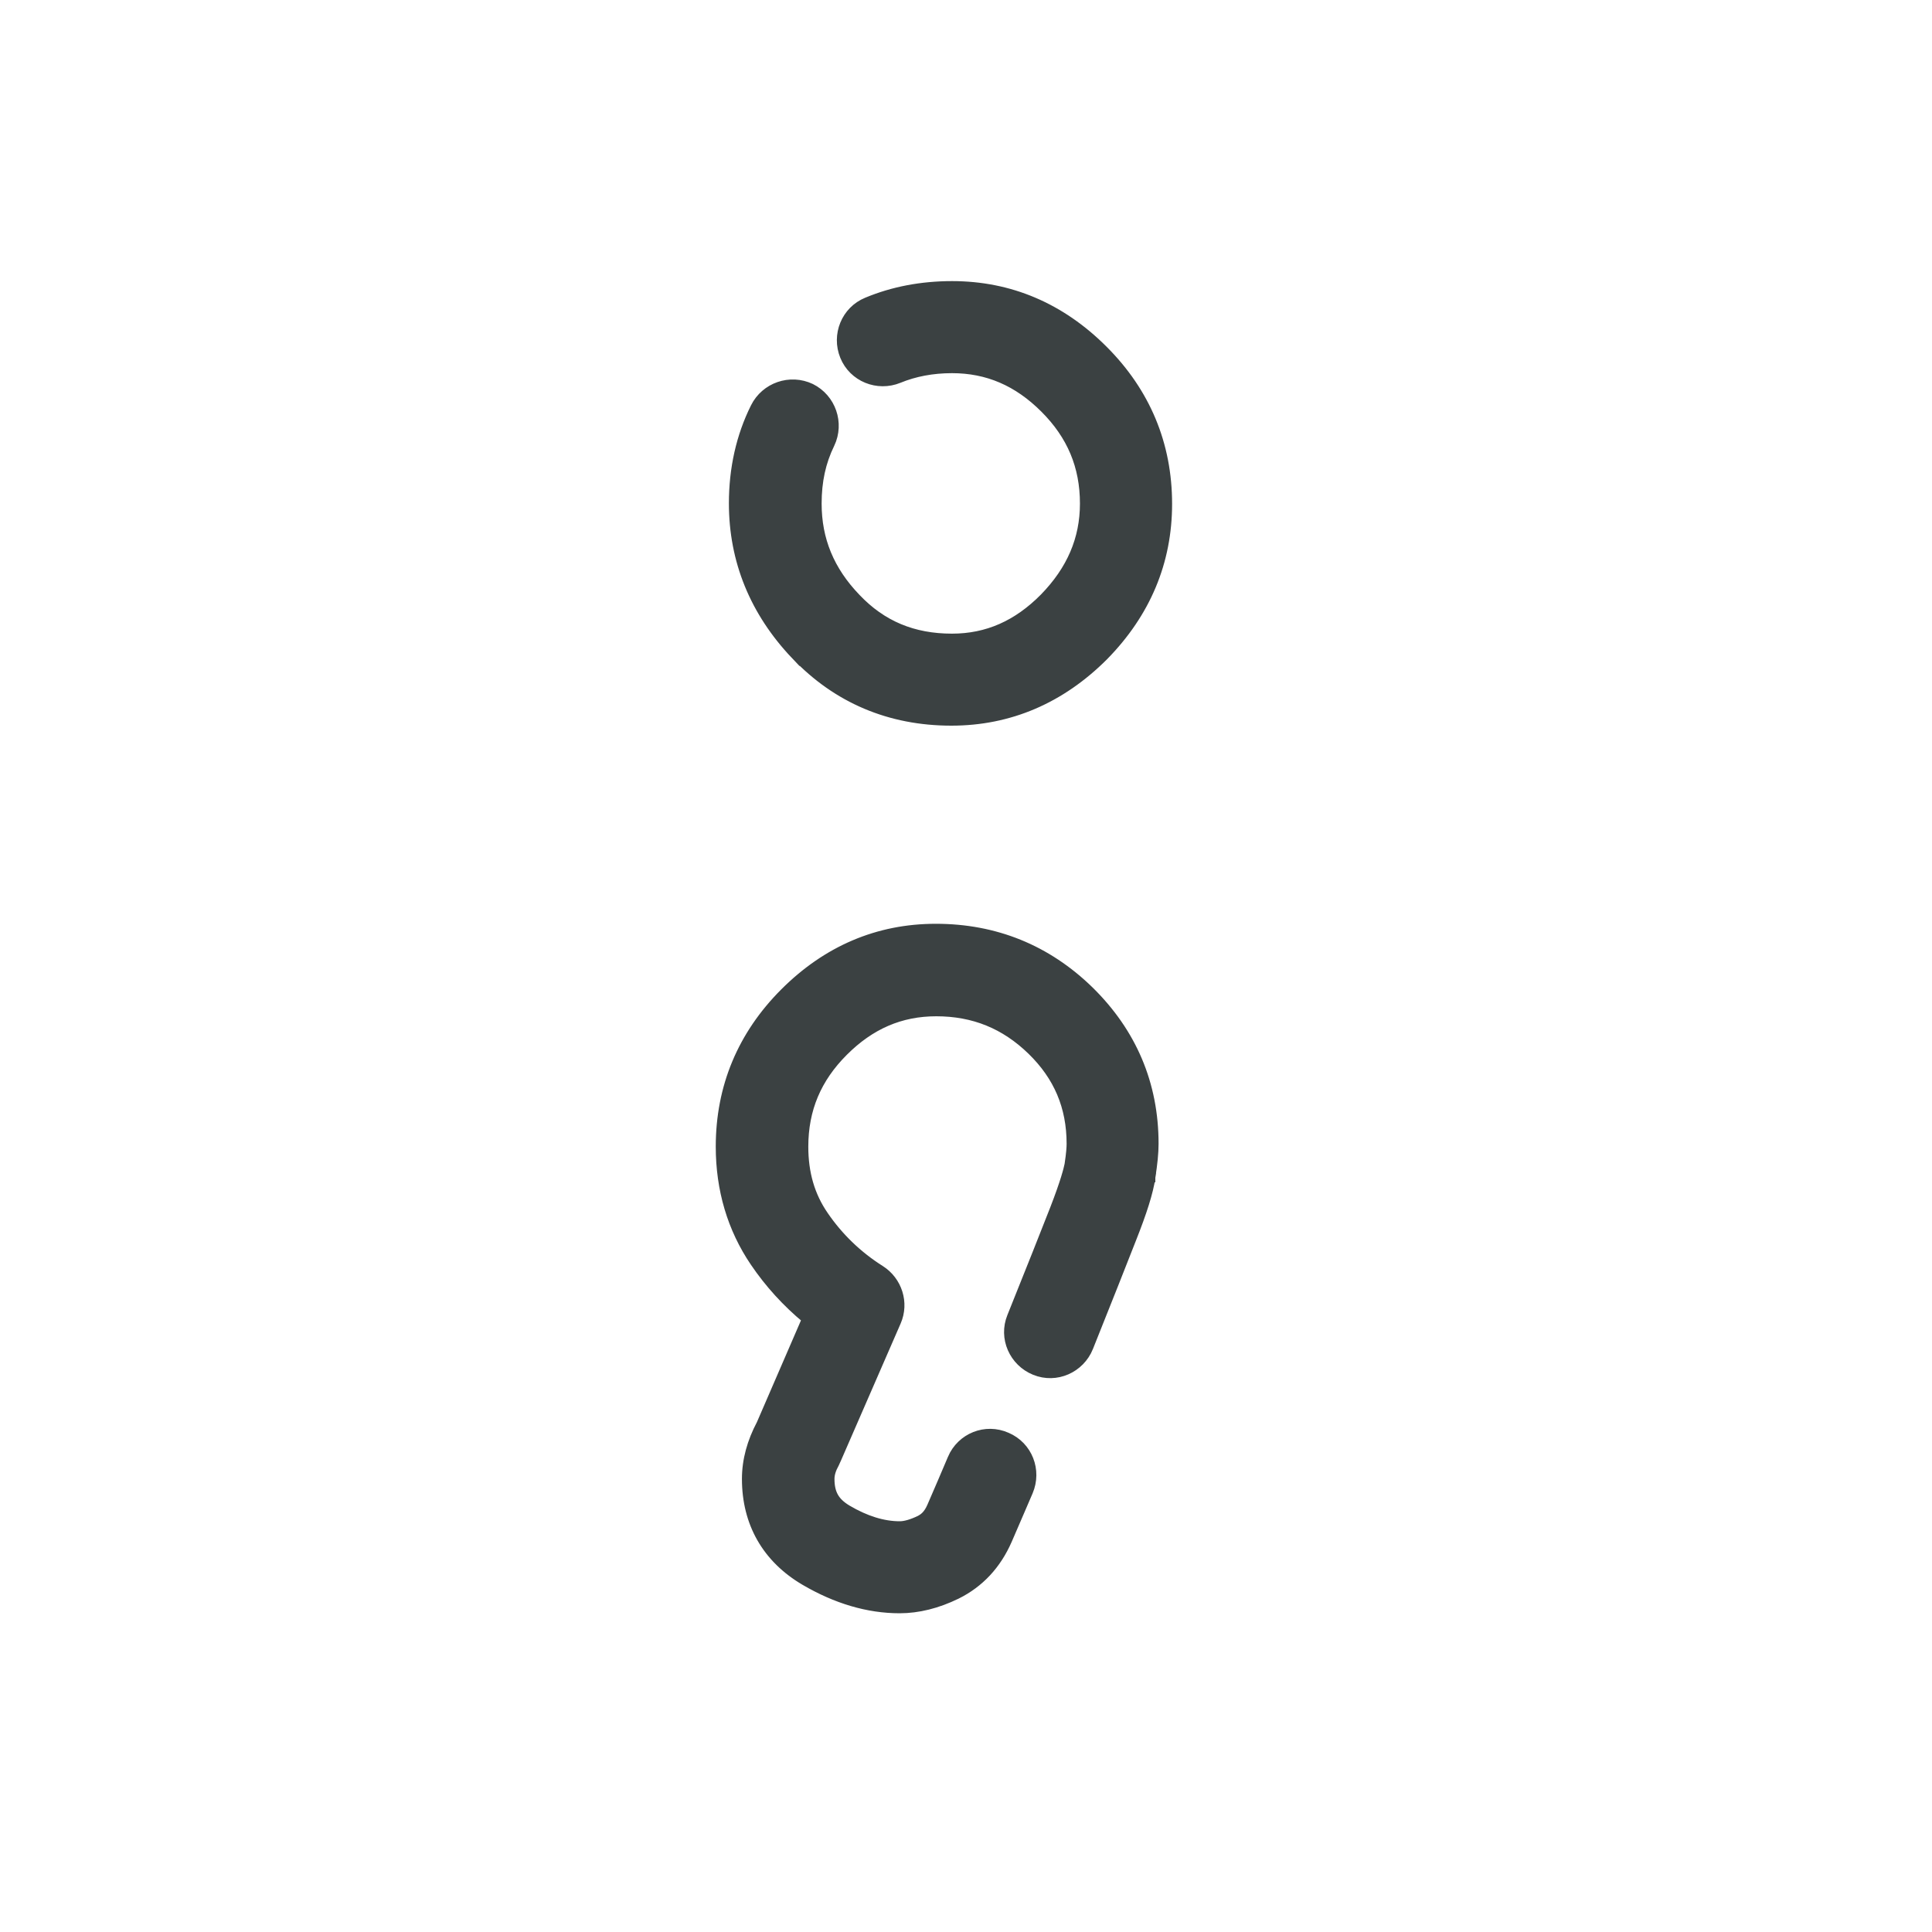 <svg fill="none" height="40" viewBox="0 0 40 40" width="40" xmlns="http://www.w3.org/2000/svg"><path d="m23.83 24.375c.044-.28.067-.505.067-.695 0-1.241-.457-2.304-1.339-3.171l-0-0c-.881-.859-1.952-1.293-3.184-1.293-1.197 0-2.253.45-3.134 1.331-.881.881-1.331 1.959-1.331 3.192 0 .889.239 1.698.712 2.395.3.443.661.838 1.071 1.178l-.939 2.169c-.195.369-.302.748-.302 1.138 0 .918.42 1.651 1.21 2.115v0c.649.38 1.309.577 1.965.577.382 0 .784-.099 1.183-.295l.001-0c.474-.237.826-.612 1.053-1.129l0-0c.096-.22.187-.432.276-.639.053-.123.105-.245.157-.365l0-0c.187-.44-.008-.947-.45-1.136-.442-.196-.949.009-1.137.45l-0.0.001c-.132.314-.278.651-.424.988l-0.0 0c-.077.181-.17.241-.237.278-.177.085-.316.122-.42.122-.339 0-.704-.111-1.089-.339-.13-.079-.216-.162-.27-.258s-.082-.214-.082-.368c0-.097.03-.199.099-.323h0l.002-.004c.009-.017.015-.032.02-.044l0-.001c.005-.013.01-.024.016-.035h0l.002-.004 1.238-2.843c.172-.394.024-.851-.335-1.079l-0-0c-.466-.294-.86-.674-1.168-1.125l-0-0c-.281-.408-.416-.873-.416-1.422 0-.774.269-1.411.824-1.966.556-.556 1.178-.824 1.915-.824.775 0 1.419.262 1.974.802l0.0 0c.547.533.815 1.162.815 1.928 0 .067-.007.194-.043.431-.021.099-.079.344-.303.921-.198.505-.491 1.245-.886 2.226-.181.443.042.942.482 1.121.444.181.942-.042 1.121-.482l0-.001c.396-.989.689-1.729.887-2.235.227-.572.355-.976.401-1.287zm0 0c0-0 0-0.0 0-.001l-.089-.013.089.014c0-0.0 0-0.0 0-.001zm-7.364-10.81c.86.905 1.954 1.369 3.231 1.369 1.205 0 2.268-.458 3.156-1.345l.001-.001c.88-.895 1.323-1.958 1.323-3.155 0-1.233-.449-2.311-1.331-3.192-.881-.881-1.936-1.331-3.134-1.331-.633 0-1.224.112-1.764.337-.443.181-.646.688-.467 1.128.18.443.688.646 1.128.467l0-0c.325-.134.694-.206 1.101-.206.736 0 1.359.268 1.915.824.555.555.824 1.192.824 1.966 0 .736-.275 1.373-.832 1.945-.556.563-1.179.838-1.907.838-.804 0-1.447-.269-1.979-.829l-0-0c-.549-.57-.81-1.208-.81-1.953 0-.464.086-.861.269-1.235l.001-.001c.204-.433.025-.947-.4-1.159v-0l-.002-.001c-.432-.204-.947-.025-1.159.4-.3.6-.449 1.273-.449 1.989 0 1.189.434 2.252 1.285 3.147z" fill="#3b4142" stroke="#3b4142" stroke-width=".18"/></svg>